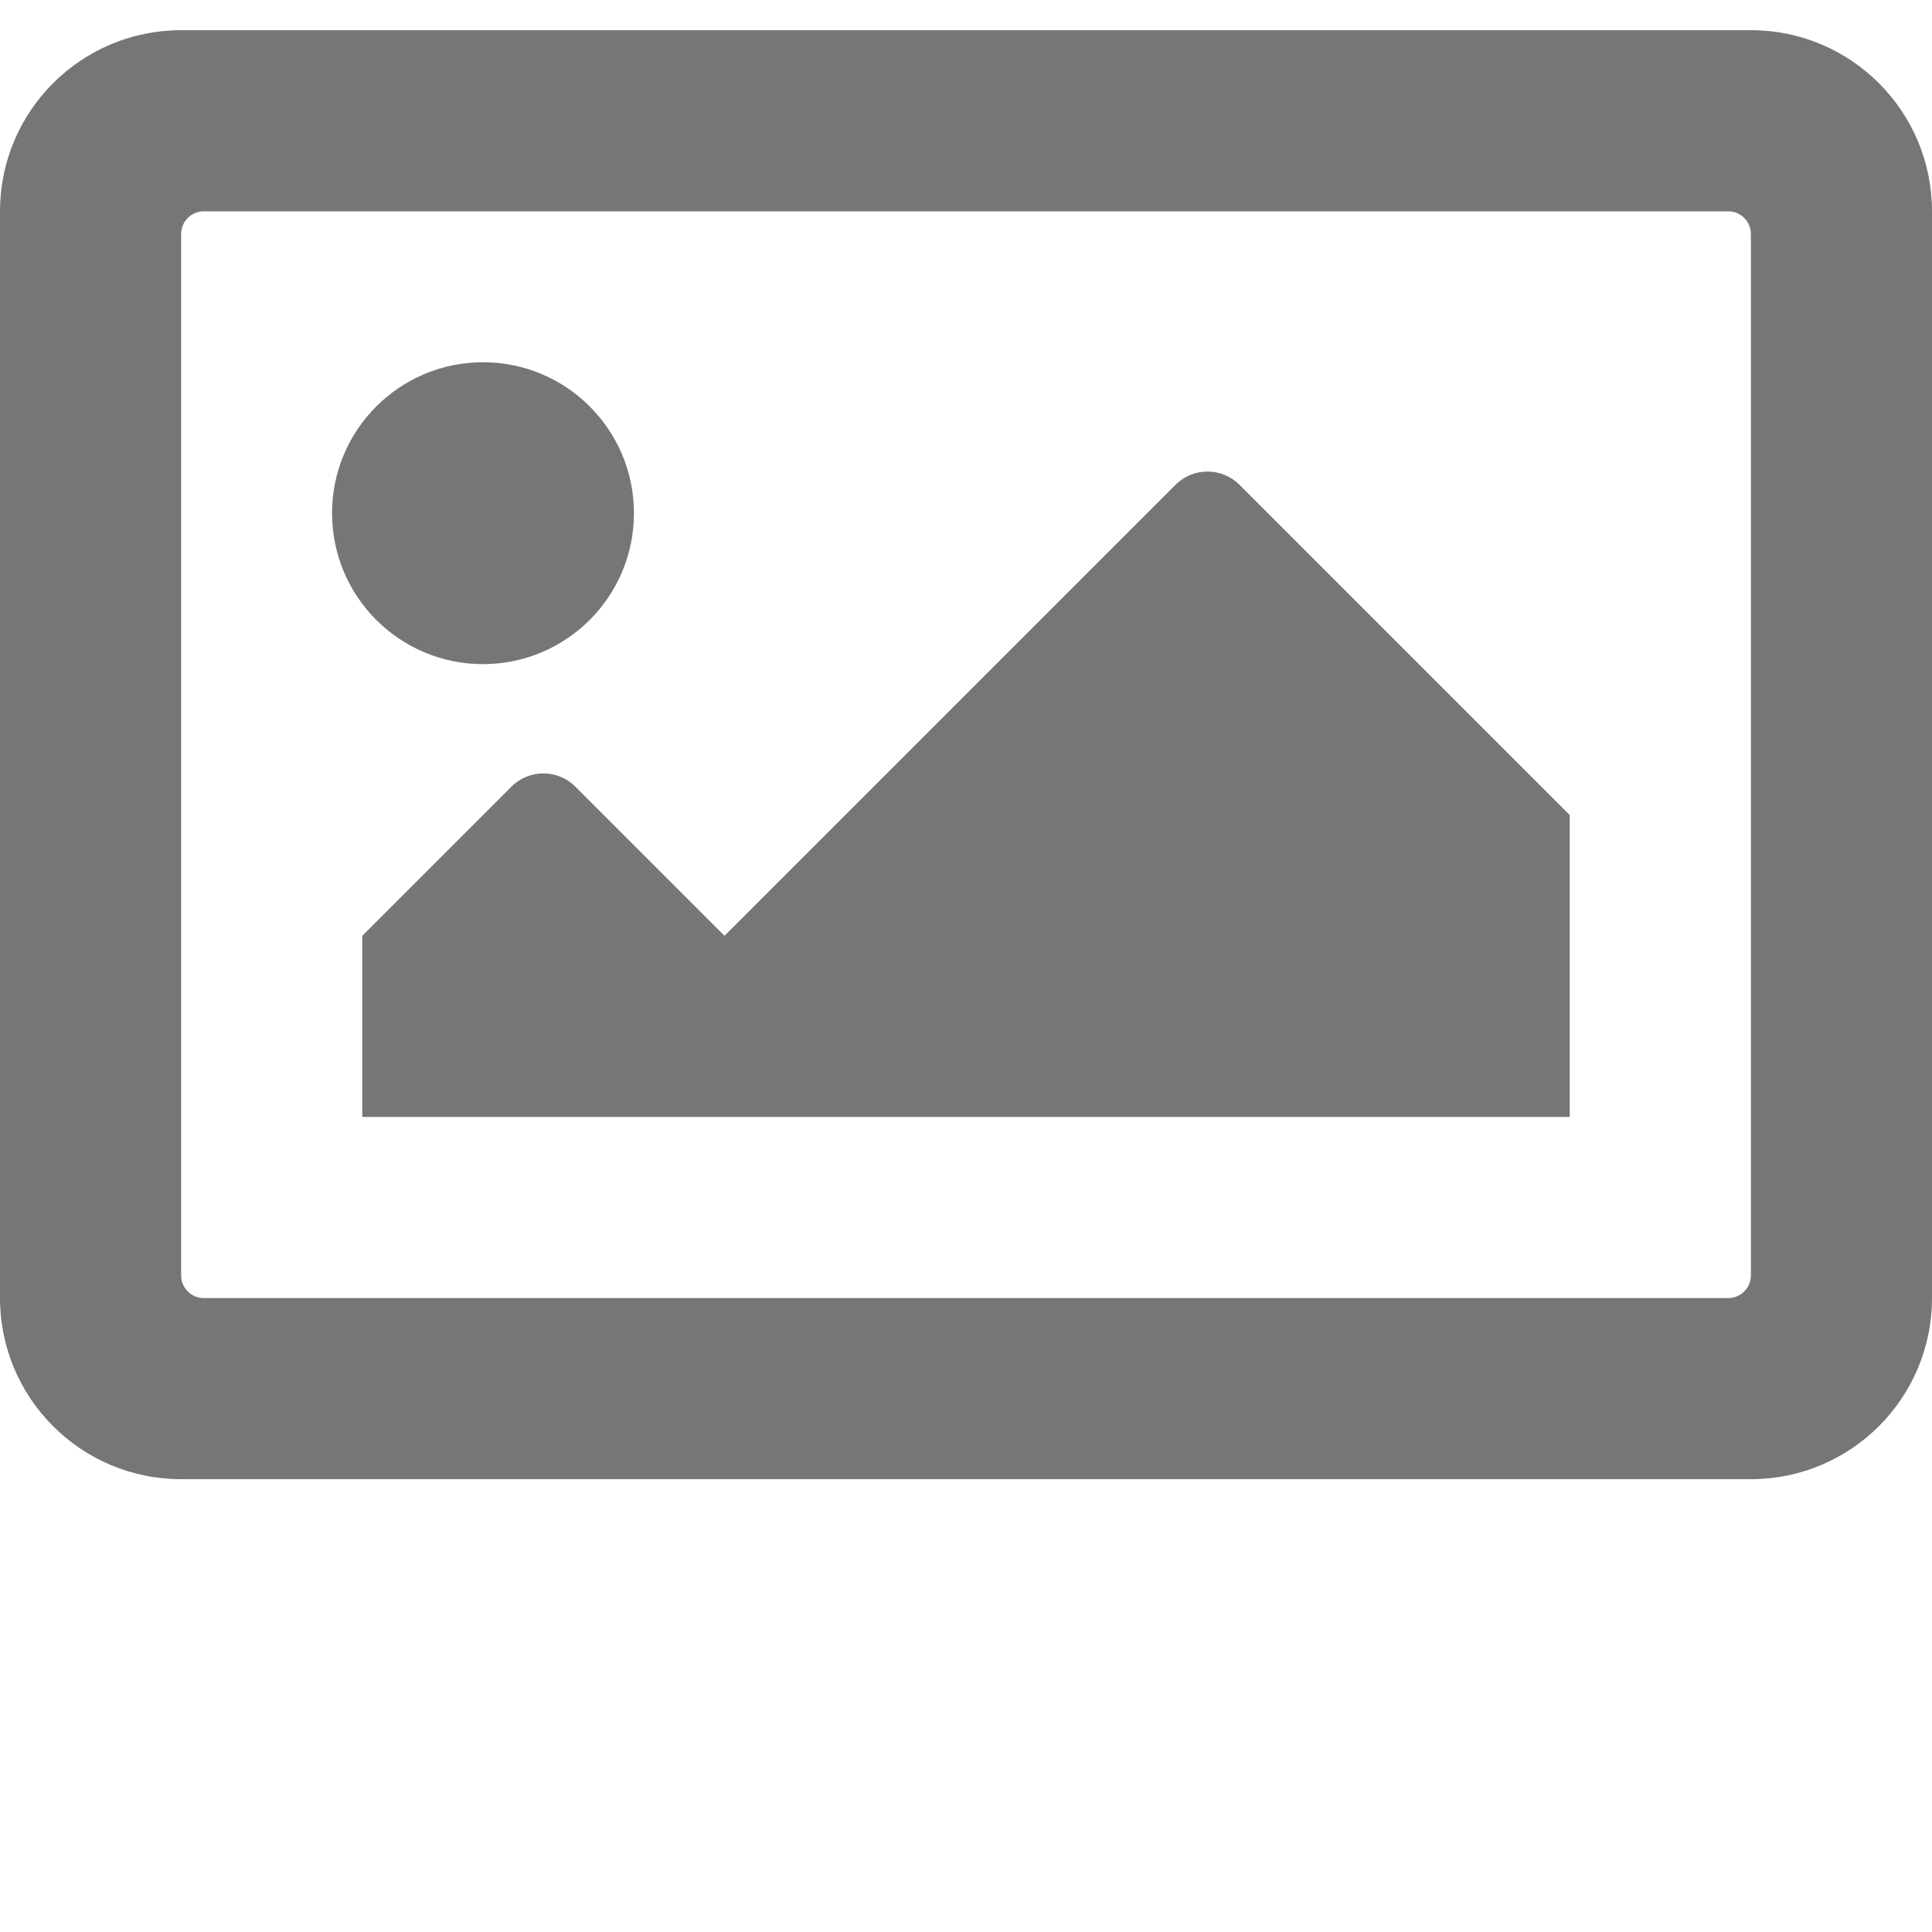 <svg width="32" height="32" viewBox="0 0 32 32" fill="none" xmlns="http://www.w3.org/2000/svg">
<path fill-rule="evenodd" clip-rule="evenodd" d="M29 0.5H3C1.343 0.5 0 1.843 0 3.5V21.5C0 23.157 1.343 24.5 3 24.5H29C30.657 24.5 32 23.157 32 21.5V3.5C32 1.843 30.657 0.5 29 0.5ZM28.625 21.5H3.375C3.168 21.5 3 21.332 3 21.125V3.875C3 3.668 3.168 3.5 3.375 3.5H28.625C28.832 3.5 29 3.668 29 3.875V21.125C29 21.332 28.832 21.5 28.625 21.5ZM8 6C6.619 6 5.5 7.119 5.5 8.5C5.5 9.881 6.619 11 8 11C9.381 11 10.5 9.881 10.5 8.5C10.5 7.119 9.381 6 8 6ZM6 18.5H26V13.5L20.53 8.03C20.237 7.737 19.763 7.737 19.47 8.03L12 15.5L9.53 13.03C9.237 12.737 8.763 12.737 8.47 13.03L6 15.5V18.5Z" fill="#767676"/>
</svg>
